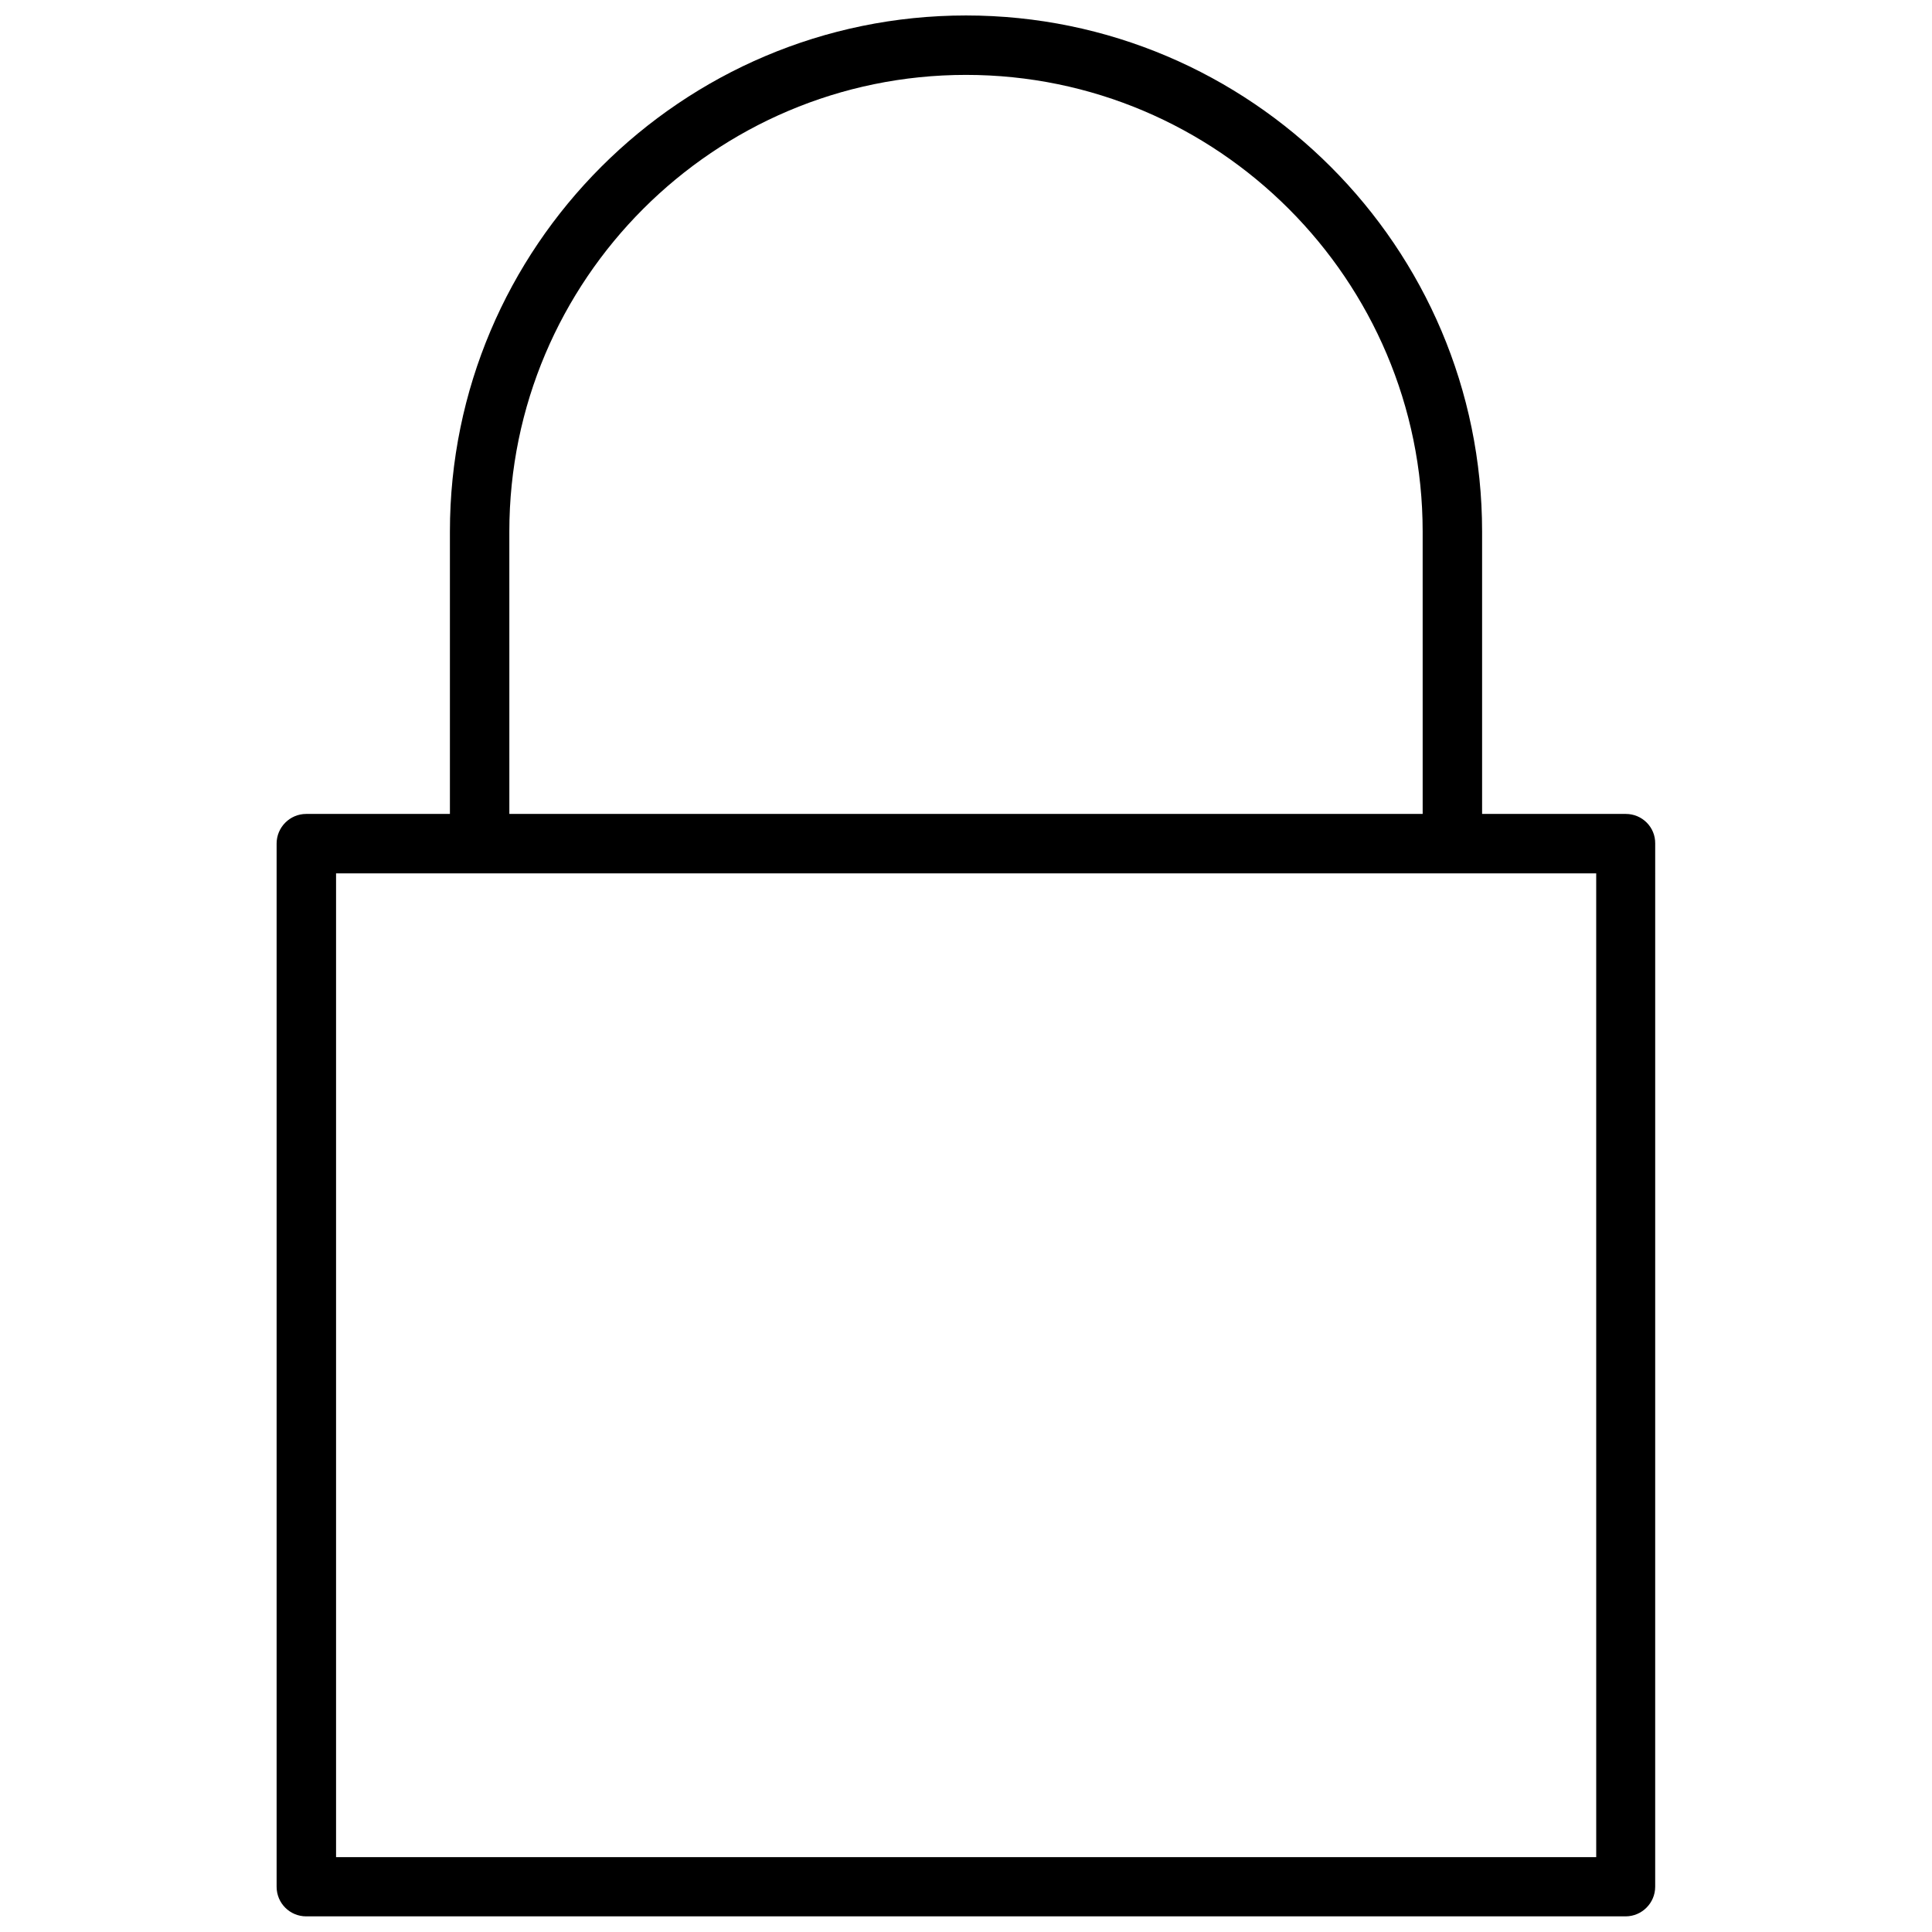 <?xml version="1.0" encoding="UTF-8"?>
<!-- The Best Svg Icon site in the world: iconSvg.co, Visit us! https://iconsvg.co -->
<svg width="800px" height="800px" version="1.1" viewBox="144 144 512 512" xmlns="http://www.w3.org/2000/svg">
 <defs>
  <clipPath id="a">
   <path d="m217 148.09h366v503.81h-366z"/>
  </clipPath>
 </defs>
 <g clip-path="url(#a)">
  <path d="m574.85 359.7h-38.078v-74.832c0-75.41-61.359-136.77-136.77-136.77-75.414 0-136.77 61.359-136.77 136.77v74.832h-38.078c-4.348 0-7.848 3.555-7.848 7.848v276.46c0 4.348 3.5 7.848 7.848 7.848h349.64c4.348 0 7.848-3.555 7.848-7.848l0.004-276.46c0.051-4.348-3.449-7.848-7.797-7.848zm-295.87-74.832c0-66.715 54.305-121.02 121.02-121.02s121.02 54.305 121.02 121.02l0.004 74.832h-242.04zm287.97 351.29h-333.89v-260.71h333.95l0.004 260.71z"/>
 </g>
</svg>